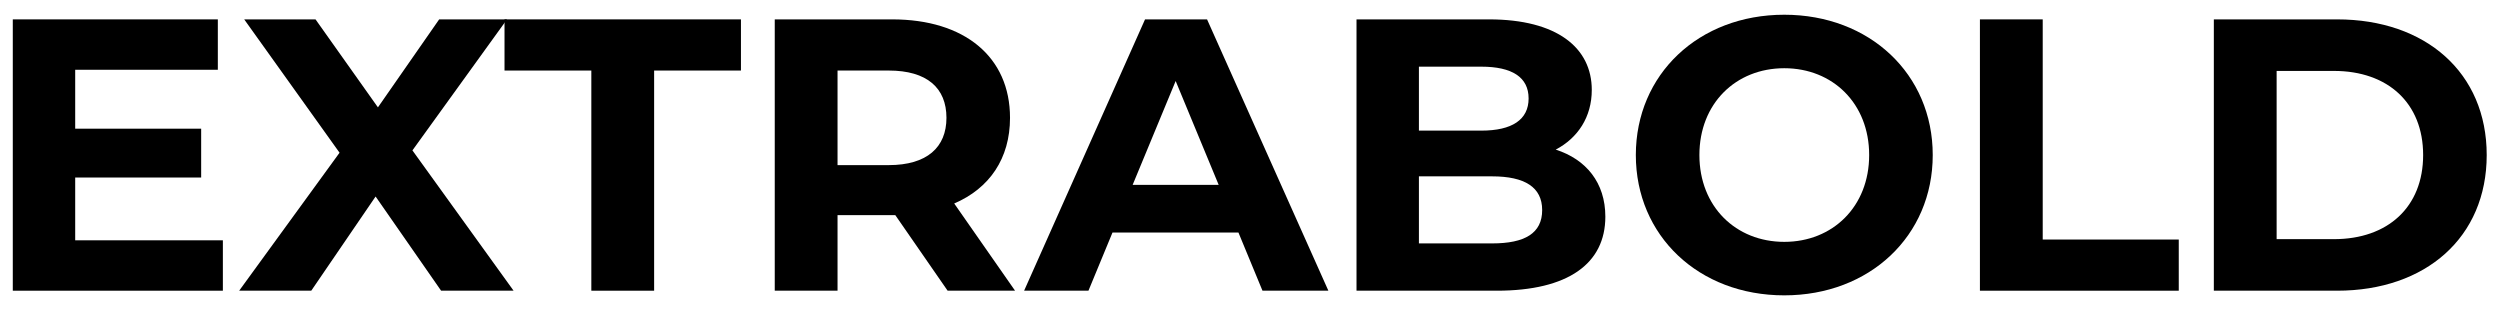 <?xml version="1.0" encoding="UTF-8"?> <svg xmlns="http://www.w3.org/2000/svg" width="129" height="16" viewBox="0 0 129 16" fill="none"> <path d="M3.88 12.4L3.88 9.16L10.38 9.16V6.64L3.88 6.64L3.88 3.6L11.24 3.6V1L0.66 1L0.66 15L11.5 15V12.4L3.88 12.4Z" fill="black"></path> <path d="M26.501 15L21.281 7.76L26.161 1L22.661 1L19.501 5.54L16.281 1L12.601 1L17.521 7.88L12.341 15H16.061L19.381 10.14L22.761 15H26.501Z" fill="black"></path> <path d="M30.513 15H33.753V3.64L38.233 3.64V1L26.033 1V3.64L30.513 3.64L30.513 15Z" fill="black"></path> <path d="M52.377 15L49.237 10.5C51.057 9.72 52.117 8.18 52.117 6.08C52.117 2.94 49.777 1 46.037 1L39.977 1V15H43.217V11.1H46.037H46.197L48.897 15L52.377 15ZM48.837 6.08C48.837 7.6 47.837 8.52 45.857 8.52H43.217V3.64L45.857 3.64C47.837 3.64 48.837 4.54 48.837 6.08Z" fill="black"></path> <path d="M65.144 15H68.544L62.284 1L59.084 1L52.844 15H56.164L57.404 12L63.904 12L65.144 15ZM58.444 9.54L60.664 4.18L62.884 9.54L58.444 9.54Z" fill="black"></path> <path d="M80.276 7.72C81.416 7.12 82.136 6.04 82.136 4.64C82.136 2.46 80.336 1 76.836 1L69.996 1V15L77.236 15C80.916 15 82.836 13.6 82.836 11.18C82.836 9.42 81.836 8.22 80.276 7.72ZM76.436 3.44C78.016 3.44 78.876 3.98 78.876 5.08C78.876 6.18 78.016 6.74 76.436 6.74L73.216 6.74V3.44L76.436 3.44ZM76.996 12.56H73.216V9.1H76.996C78.676 9.1 79.576 9.66 79.576 10.84C79.576 12.04 78.676 12.56 76.996 12.56Z" fill="black"></path> <path d="M92.069 15.24C96.469 15.24 99.729 12.18 99.729 8C99.729 3.82 96.469 0.76 92.069 0.76C87.649 0.76 84.409 3.84 84.409 8C84.409 12.16 87.649 15.24 92.069 15.24ZM92.069 12.48C89.569 12.48 87.689 10.66 87.689 8C87.689 5.34 89.569 3.52 92.069 3.52C94.569 3.52 96.449 5.34 96.449 8C96.449 10.66 94.569 12.48 92.069 12.48Z" fill="black"></path> <path d="M102.164 15L112.424 15V12.36L105.404 12.36V1L102.164 1V15Z" fill="black"></path> <path d="M114.234 15L120.594 15C125.174 15 128.314 12.24 128.314 8C128.314 3.76 125.174 1 120.594 1L114.234 1V15ZM117.474 12.34V3.66L120.434 3.66C123.214 3.66 125.034 5.32 125.034 8C125.034 10.68 123.214 12.34 120.434 12.34H117.474Z" fill="black"></path> </svg> 